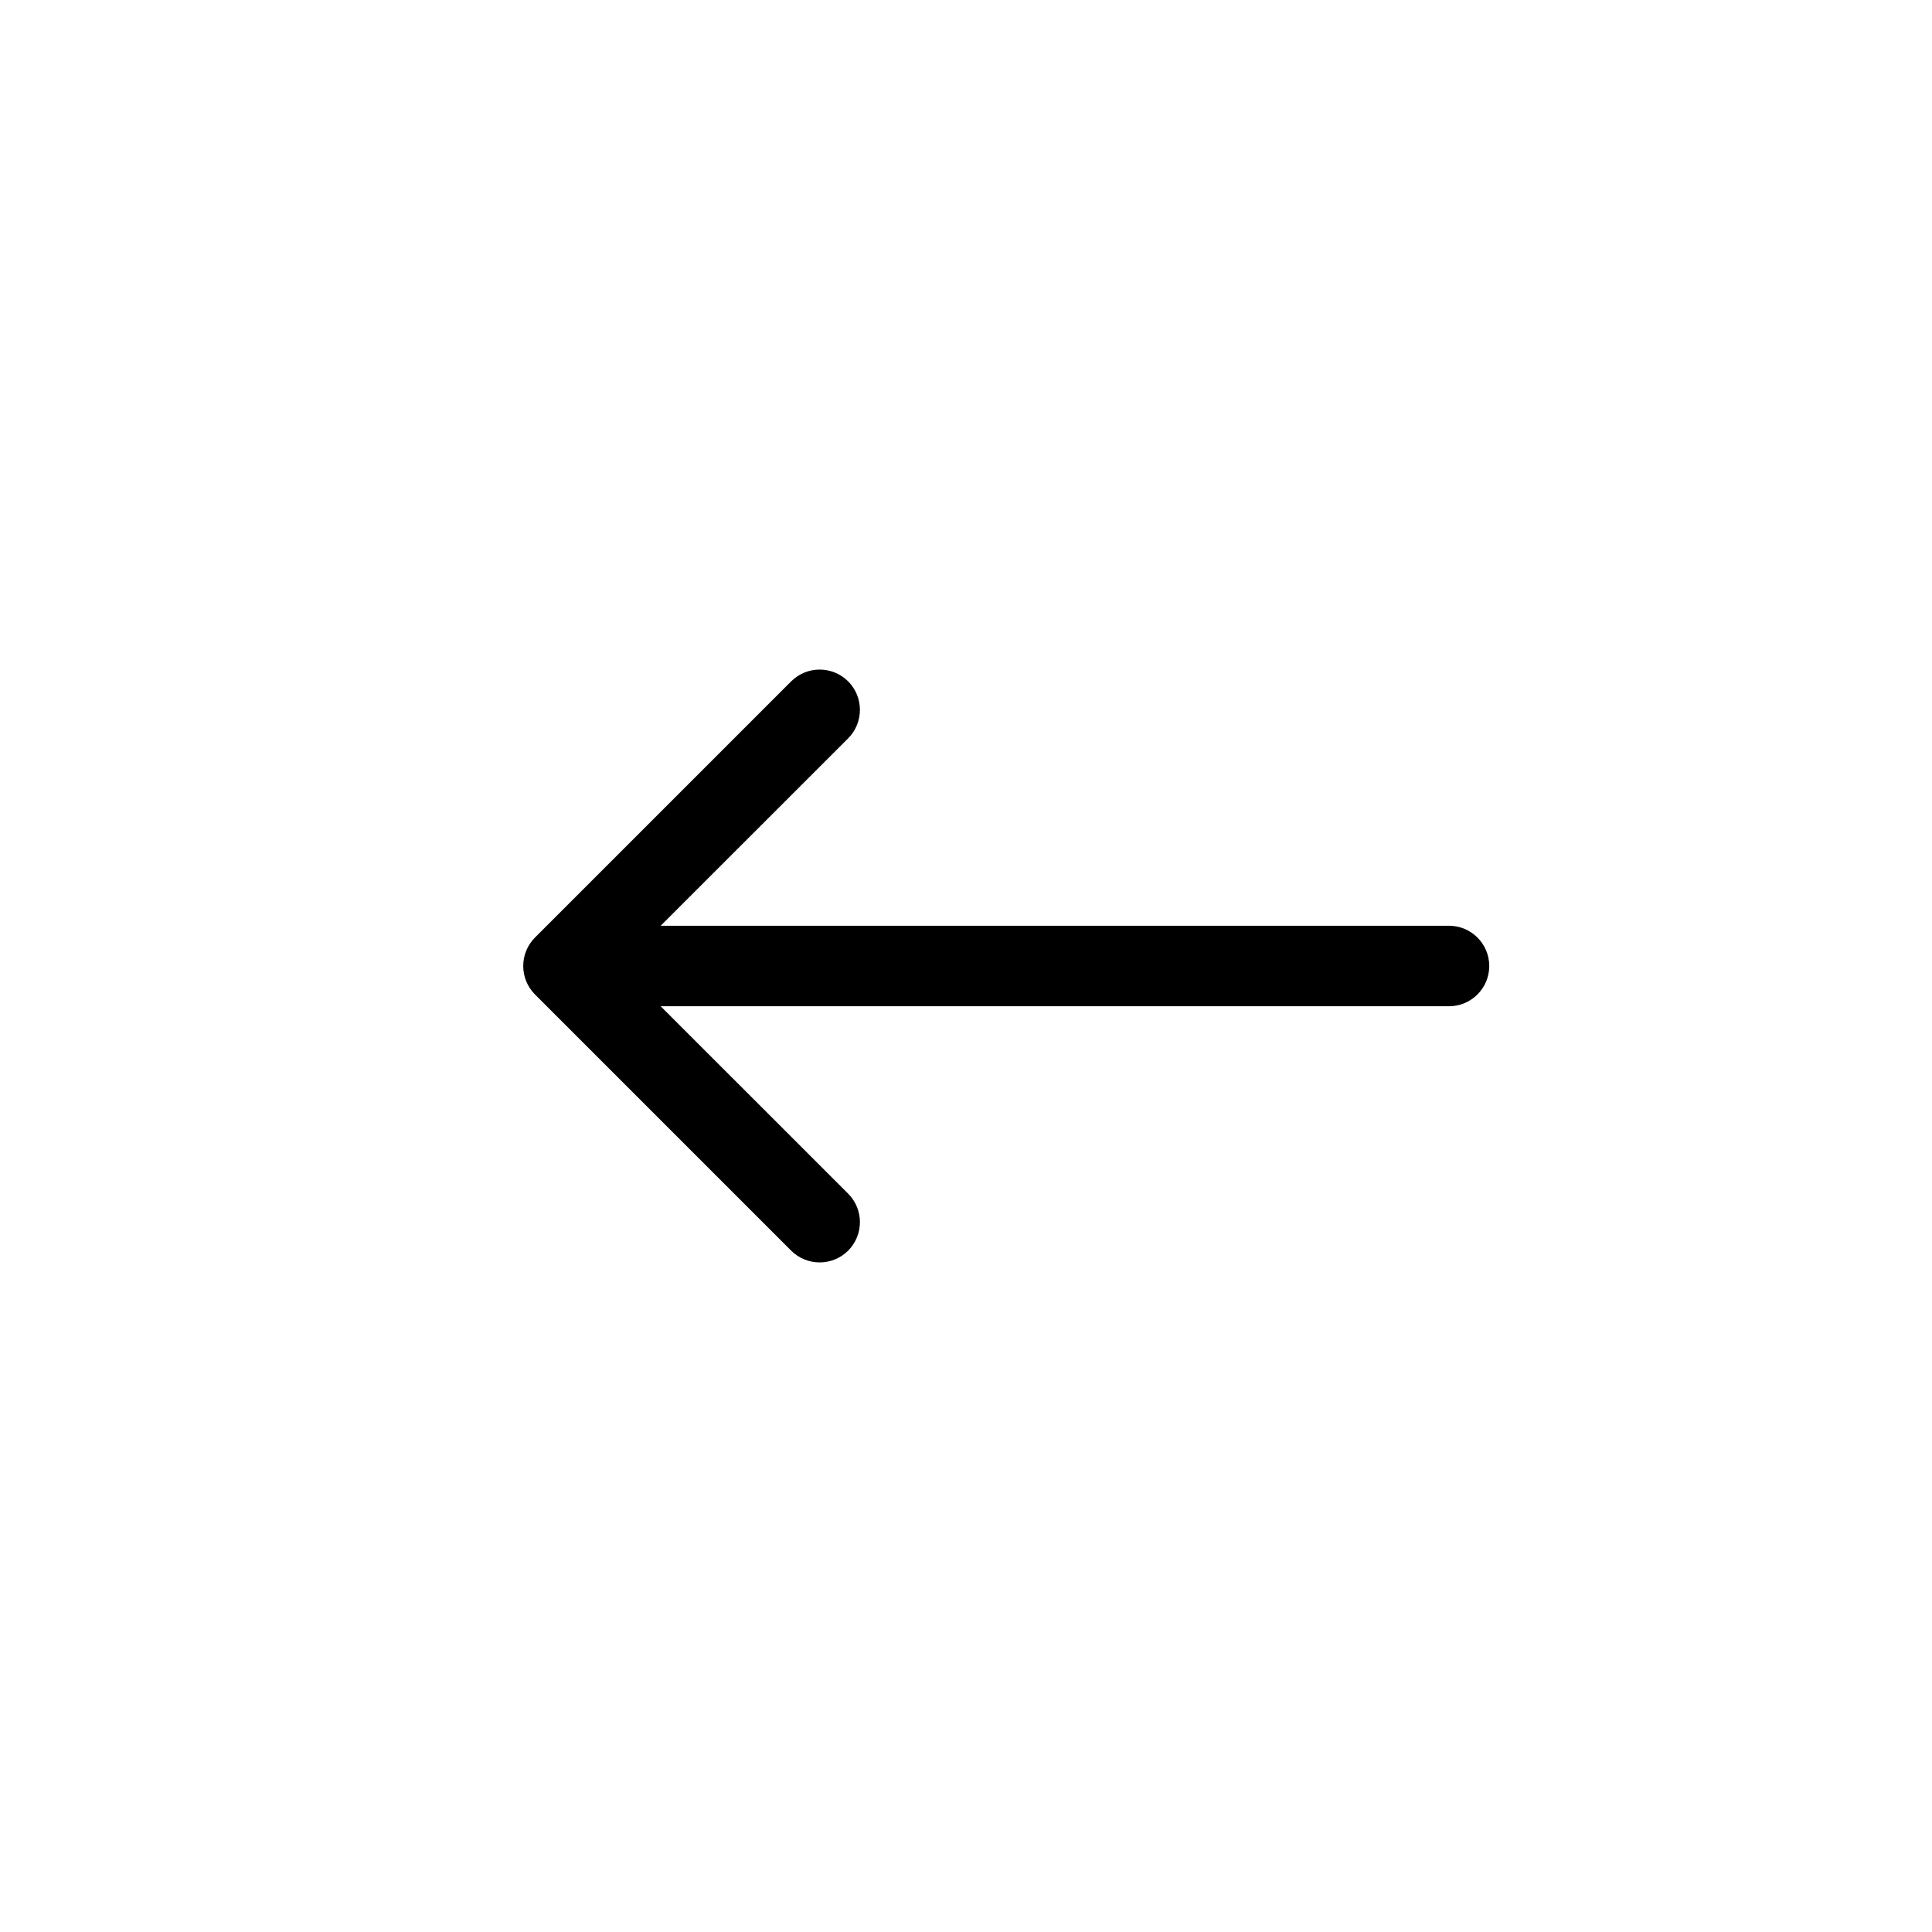 <?xml version="1.0" encoding="UTF-8"?> <svg xmlns="http://www.w3.org/2000/svg" width="24" height="24" viewBox="0 0 24 24" fill="none"><path d="M18 12.5C18.276 12.5 18.5 12.276 18.5 12C18.5 11.724 18.276 11.5 18 11.5V12.5ZM6.646 11.646C6.451 11.842 6.451 12.158 6.646 12.354L9.828 15.536C10.024 15.731 10.34 15.731 10.536 15.536C10.731 15.34 10.731 15.024 10.536 14.828L7.707 12L10.536 9.172C10.731 8.976 10.731 8.66 10.536 8.464C10.34 8.269 10.024 8.269 9.828 8.464L6.646 11.646ZM18 12V11.5H7V12V12.5H18V12Z" fill="black"></path></svg> 